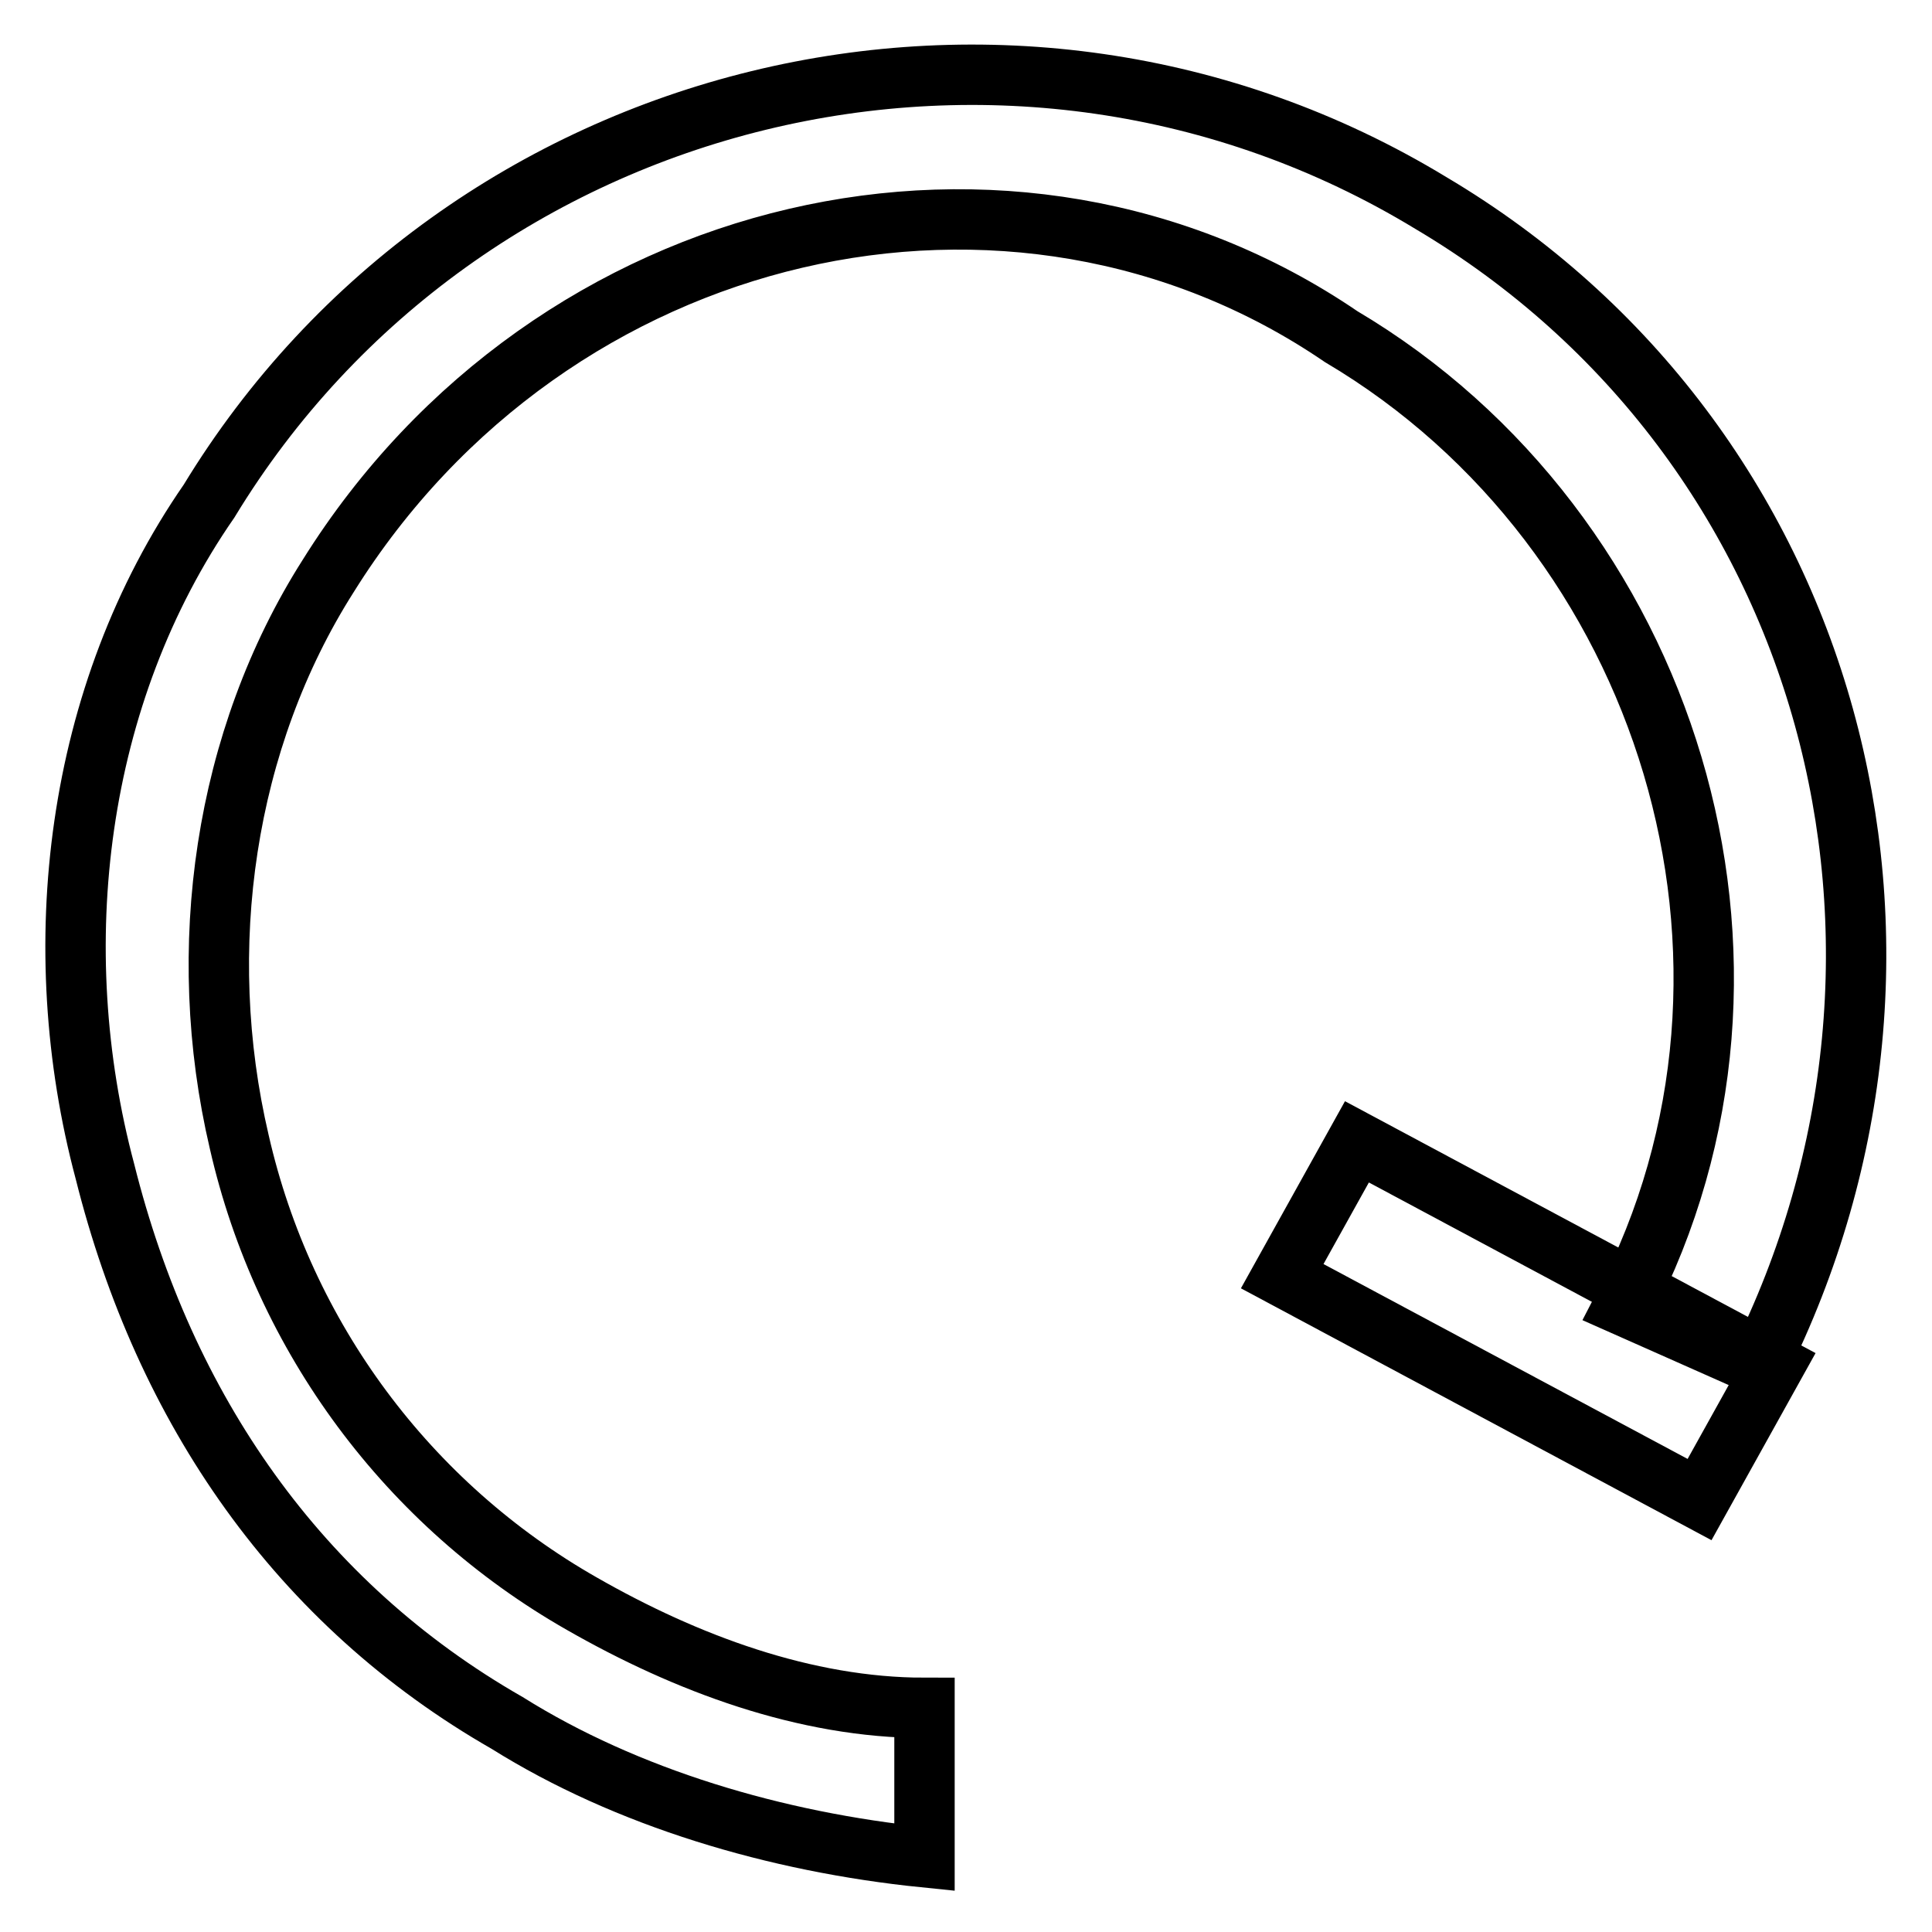 <?xml version="1.0" encoding="utf-8"?>
<!-- Svg Vector Icons : http://www.onlinewebfonts.com/icon -->
<!DOCTYPE svg PUBLIC "-//W3C//DTD SVG 1.1//EN" "http://www.w3.org/Graphics/SVG/1.1/DTD/svg11.dtd">
<svg version="1.1" xmlns="http://www.w3.org/2000/svg" xmlns:xlink="http://www.w3.org/1999/xlink" x="0px" y="0px" viewBox="0 0 256 256" enable-background="new 0 0 256 256" xml:space="preserve">
<g> <path stroke-width="8" fill-opacity="0" stroke="#000000"  d="M122.5,246.1c-19.7-2-39.5-7.9-55.3-17.8c-27.6-15.8-45.4-41.5-53.3-73.1C6,125.6,9.9,92.1,27.7,66.4 C61.3,11.1,134.3-6.7,189.6,26.9c53.3,31.6,71.1,98.7,43.4,154l-17.8-7.9c23.7-45.4,5.9-102.7-37.5-128.4 C134.3,15,73.1,28.9,43.5,76.3c-13.8,21.7-17.8,49.4-11.8,75c5.9,25.9,22.4,48.1,45.4,61.2c13.8,7.9,29.6,13.8,45.4,13.8V246.1z"/> <path stroke-width="8" fill-opacity="0" stroke="#000000"  d="M225.2,198.7l-55.3-29.6l9.9-17.8l55.3,29.6L225.2,198.7z"/></g>
</svg>